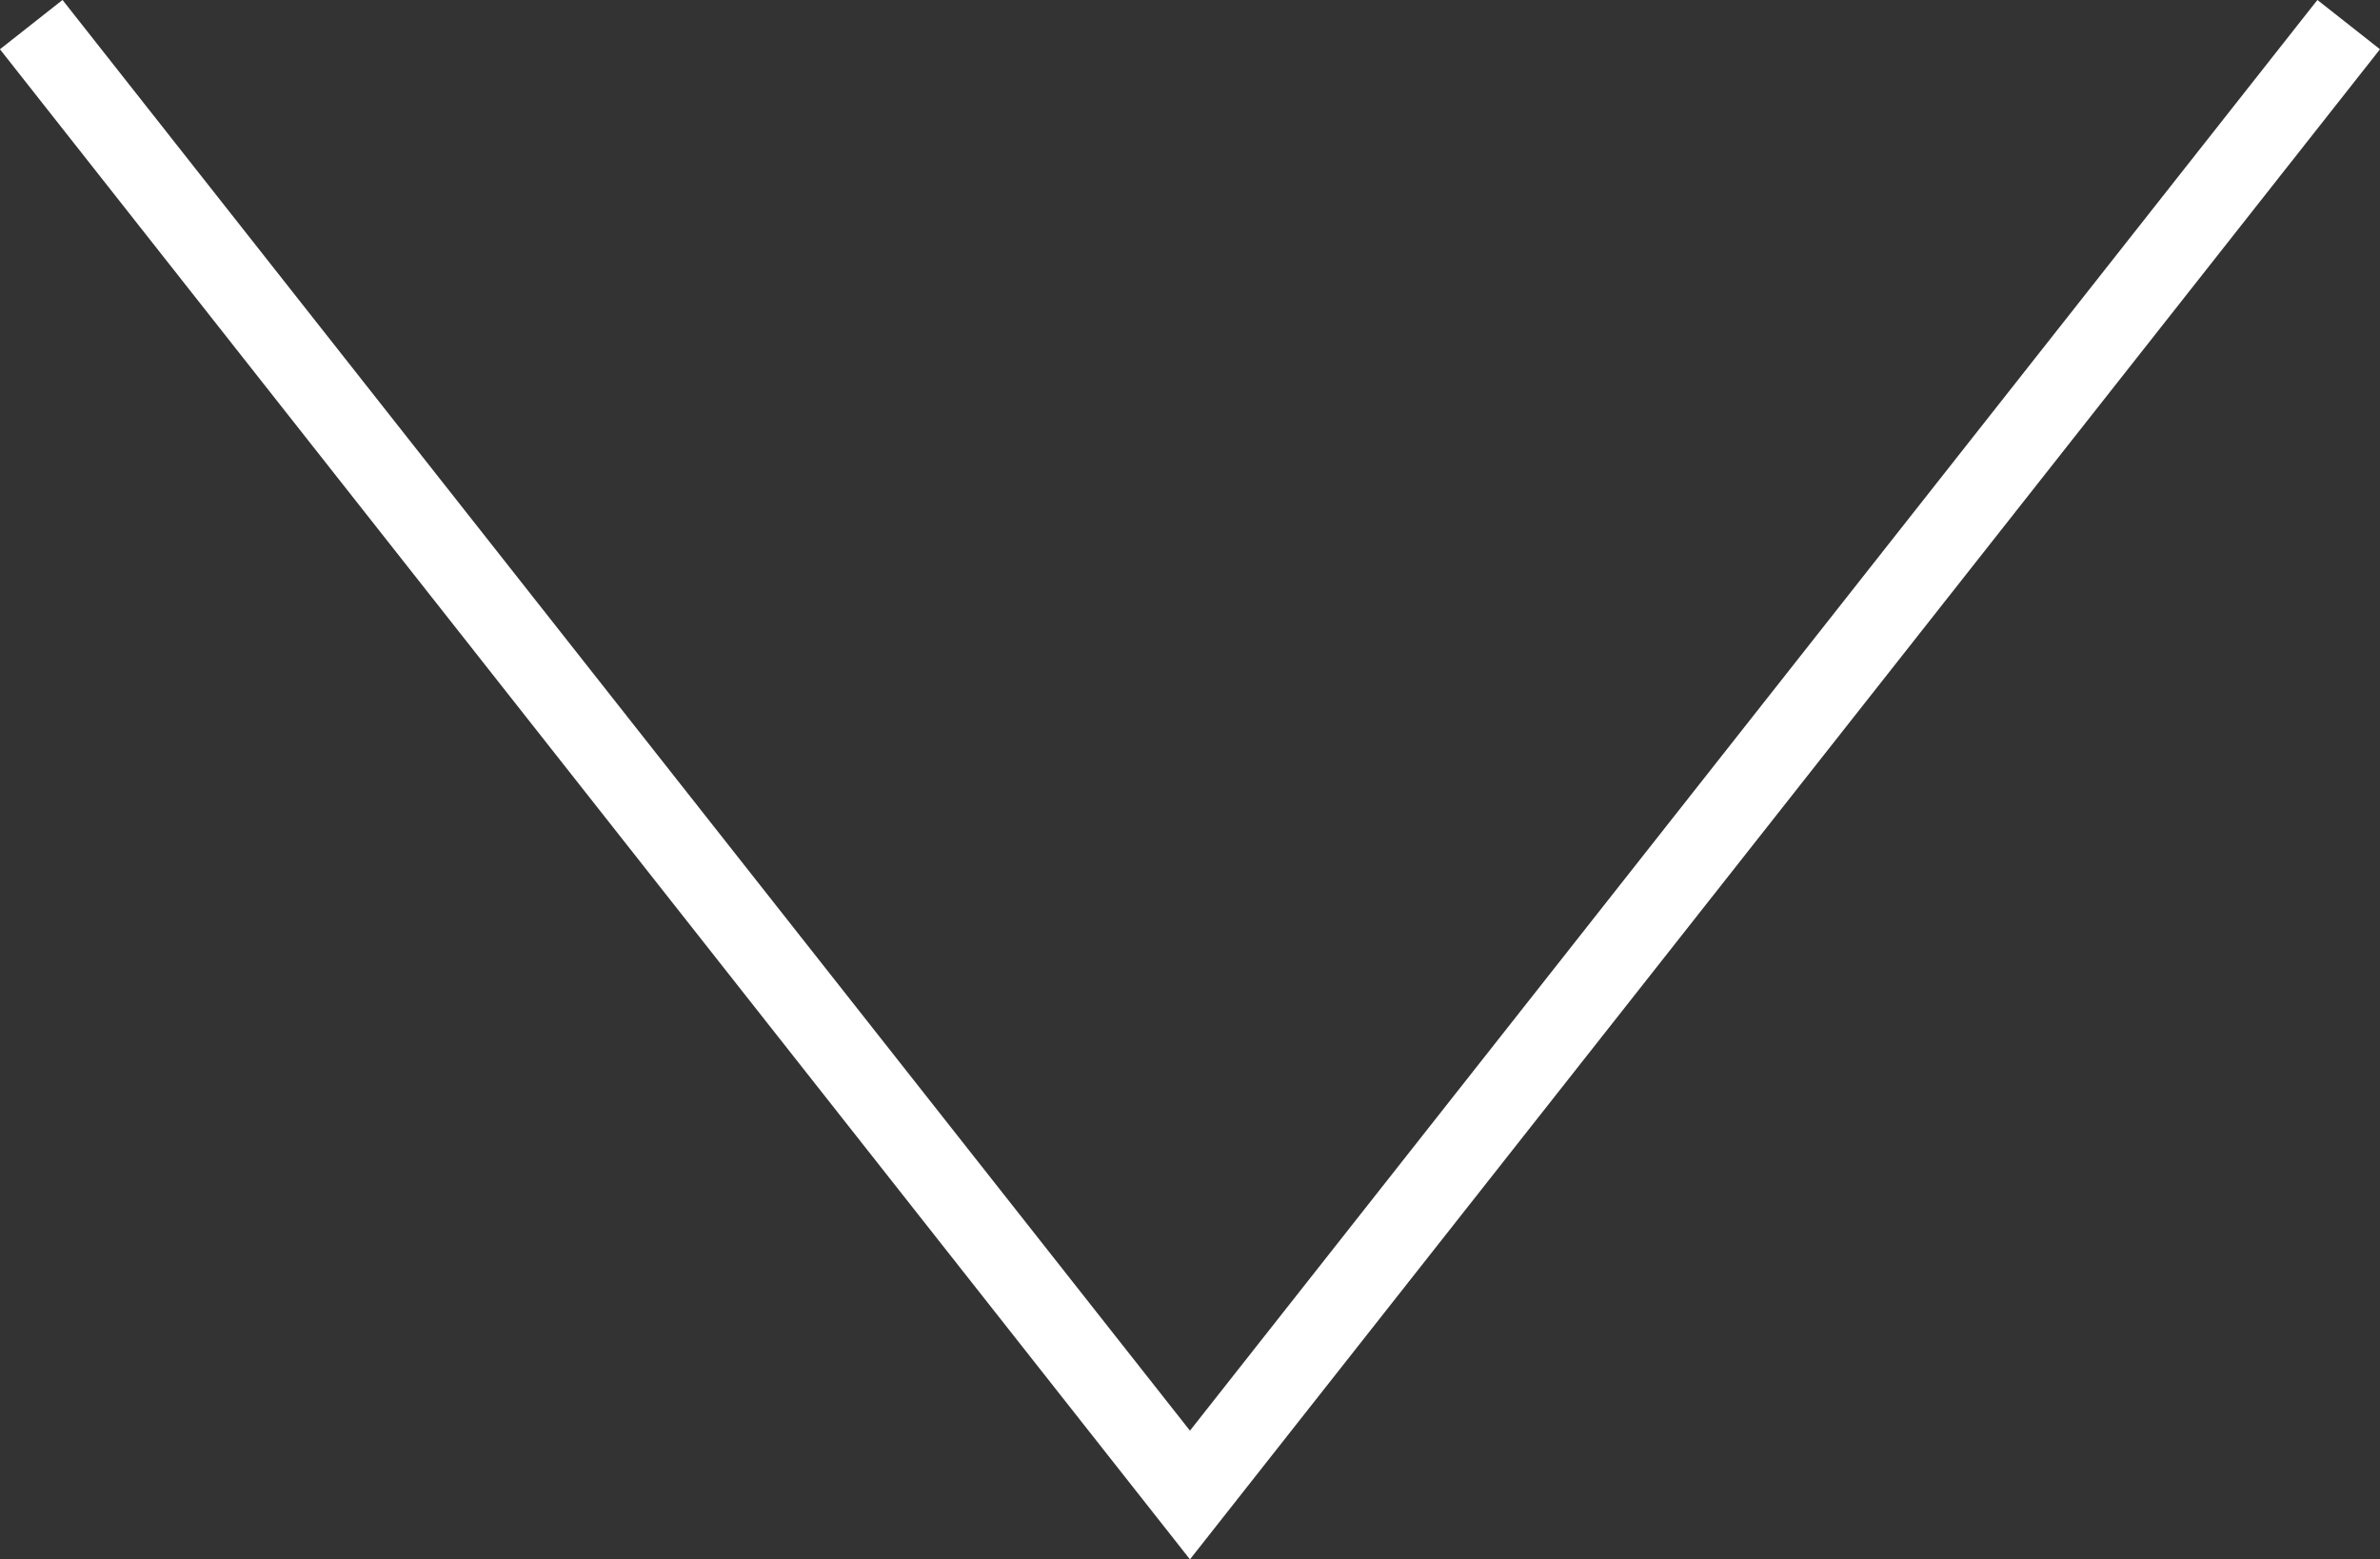 <svg xmlns="http://www.w3.org/2000/svg" width="59.746" height="39.156" viewBox="0 0 59.746 39.156">
  <rect x="0" y="0" width="59.746" height="39.156" fill="#333333" stroke="none"/>
  <path id="chevron-lg" d="M1336.1,283.7l29.088,36.921,29.088-36.921" transform="translate(-1335.316 -283.082)" fill="none" stroke="#fff" stroke-width="2"/>
</svg>
